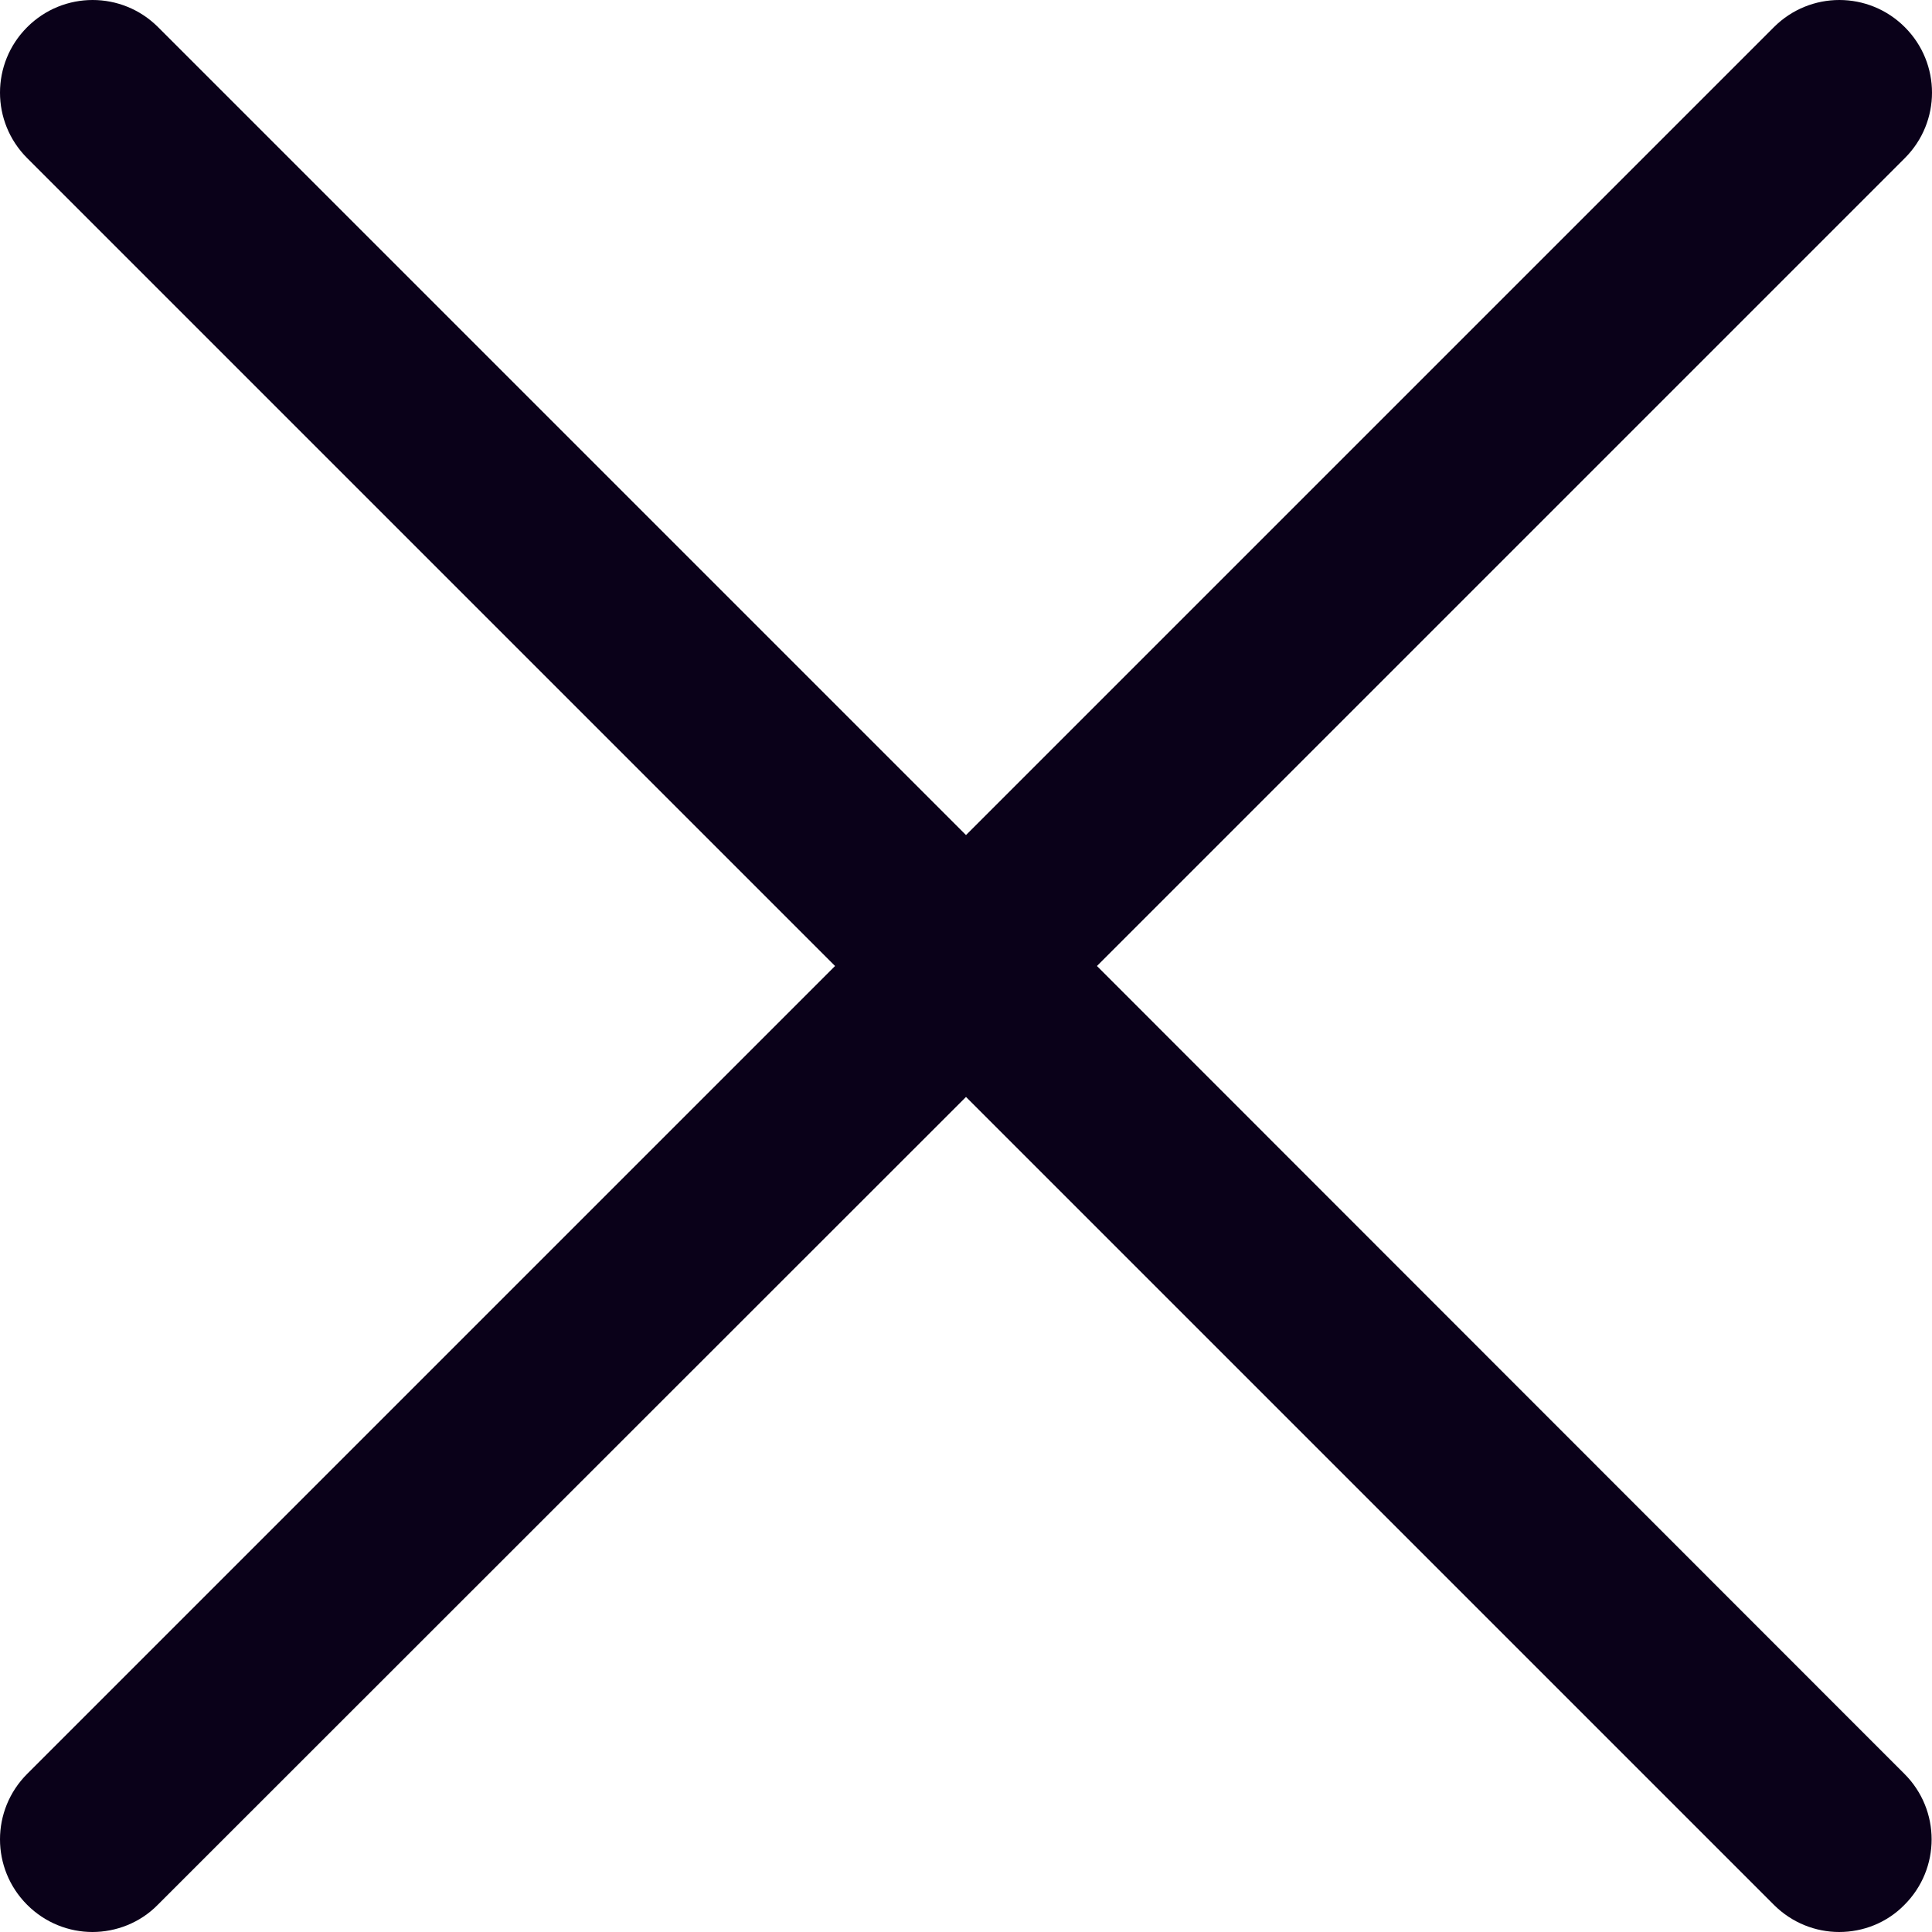 <?xml version="1.0" encoding="utf-8"?>
<!-- Generator: Adobe Illustrator 24.3.0, SVG Export Plug-In . SVG Version: 6.00 Build 0)  -->
<svg version="1.1" id="Layer_1" xmlns="http://www.w3.org/2000/svg" xmlns:xlink="http://www.w3.org/1999/xlink" x="0px" y="0px"
	 viewBox="0 0 512 512" style="enable-background:new 0 0 512 512;" xml:space="preserve">
<style type="text/css">
	.st0{fill-rule:evenodd;clip-rule:evenodd;fill:#0A0119;}
</style>
<path class="st0" d="M290.7,256L504.8,41.9c9.6-9.6,9.6-25.1,0-34.7s-25.1-9.6-34.7,0L256,221.3L41.9,7.2c-9.6-9.6-25.1-9.6-34.7,0
	s-9.6,25.1,0,34.7L221.3,256L7.2,470.1c-9.6,9.6-9.6,25.1,0,34.7c4.8,4.8,11.1,7.2,17.3,7.2s12.6-2.4,17.3-7.2L256,290.7
	l214.1,214.1c4.8,4.8,11.1,7.2,17.3,7.2c6.3,0,12.6-2.4,17.3-7.2c9.6-9.6,9.6-25.1,0-34.7L290.7,256z"/>
</svg>
